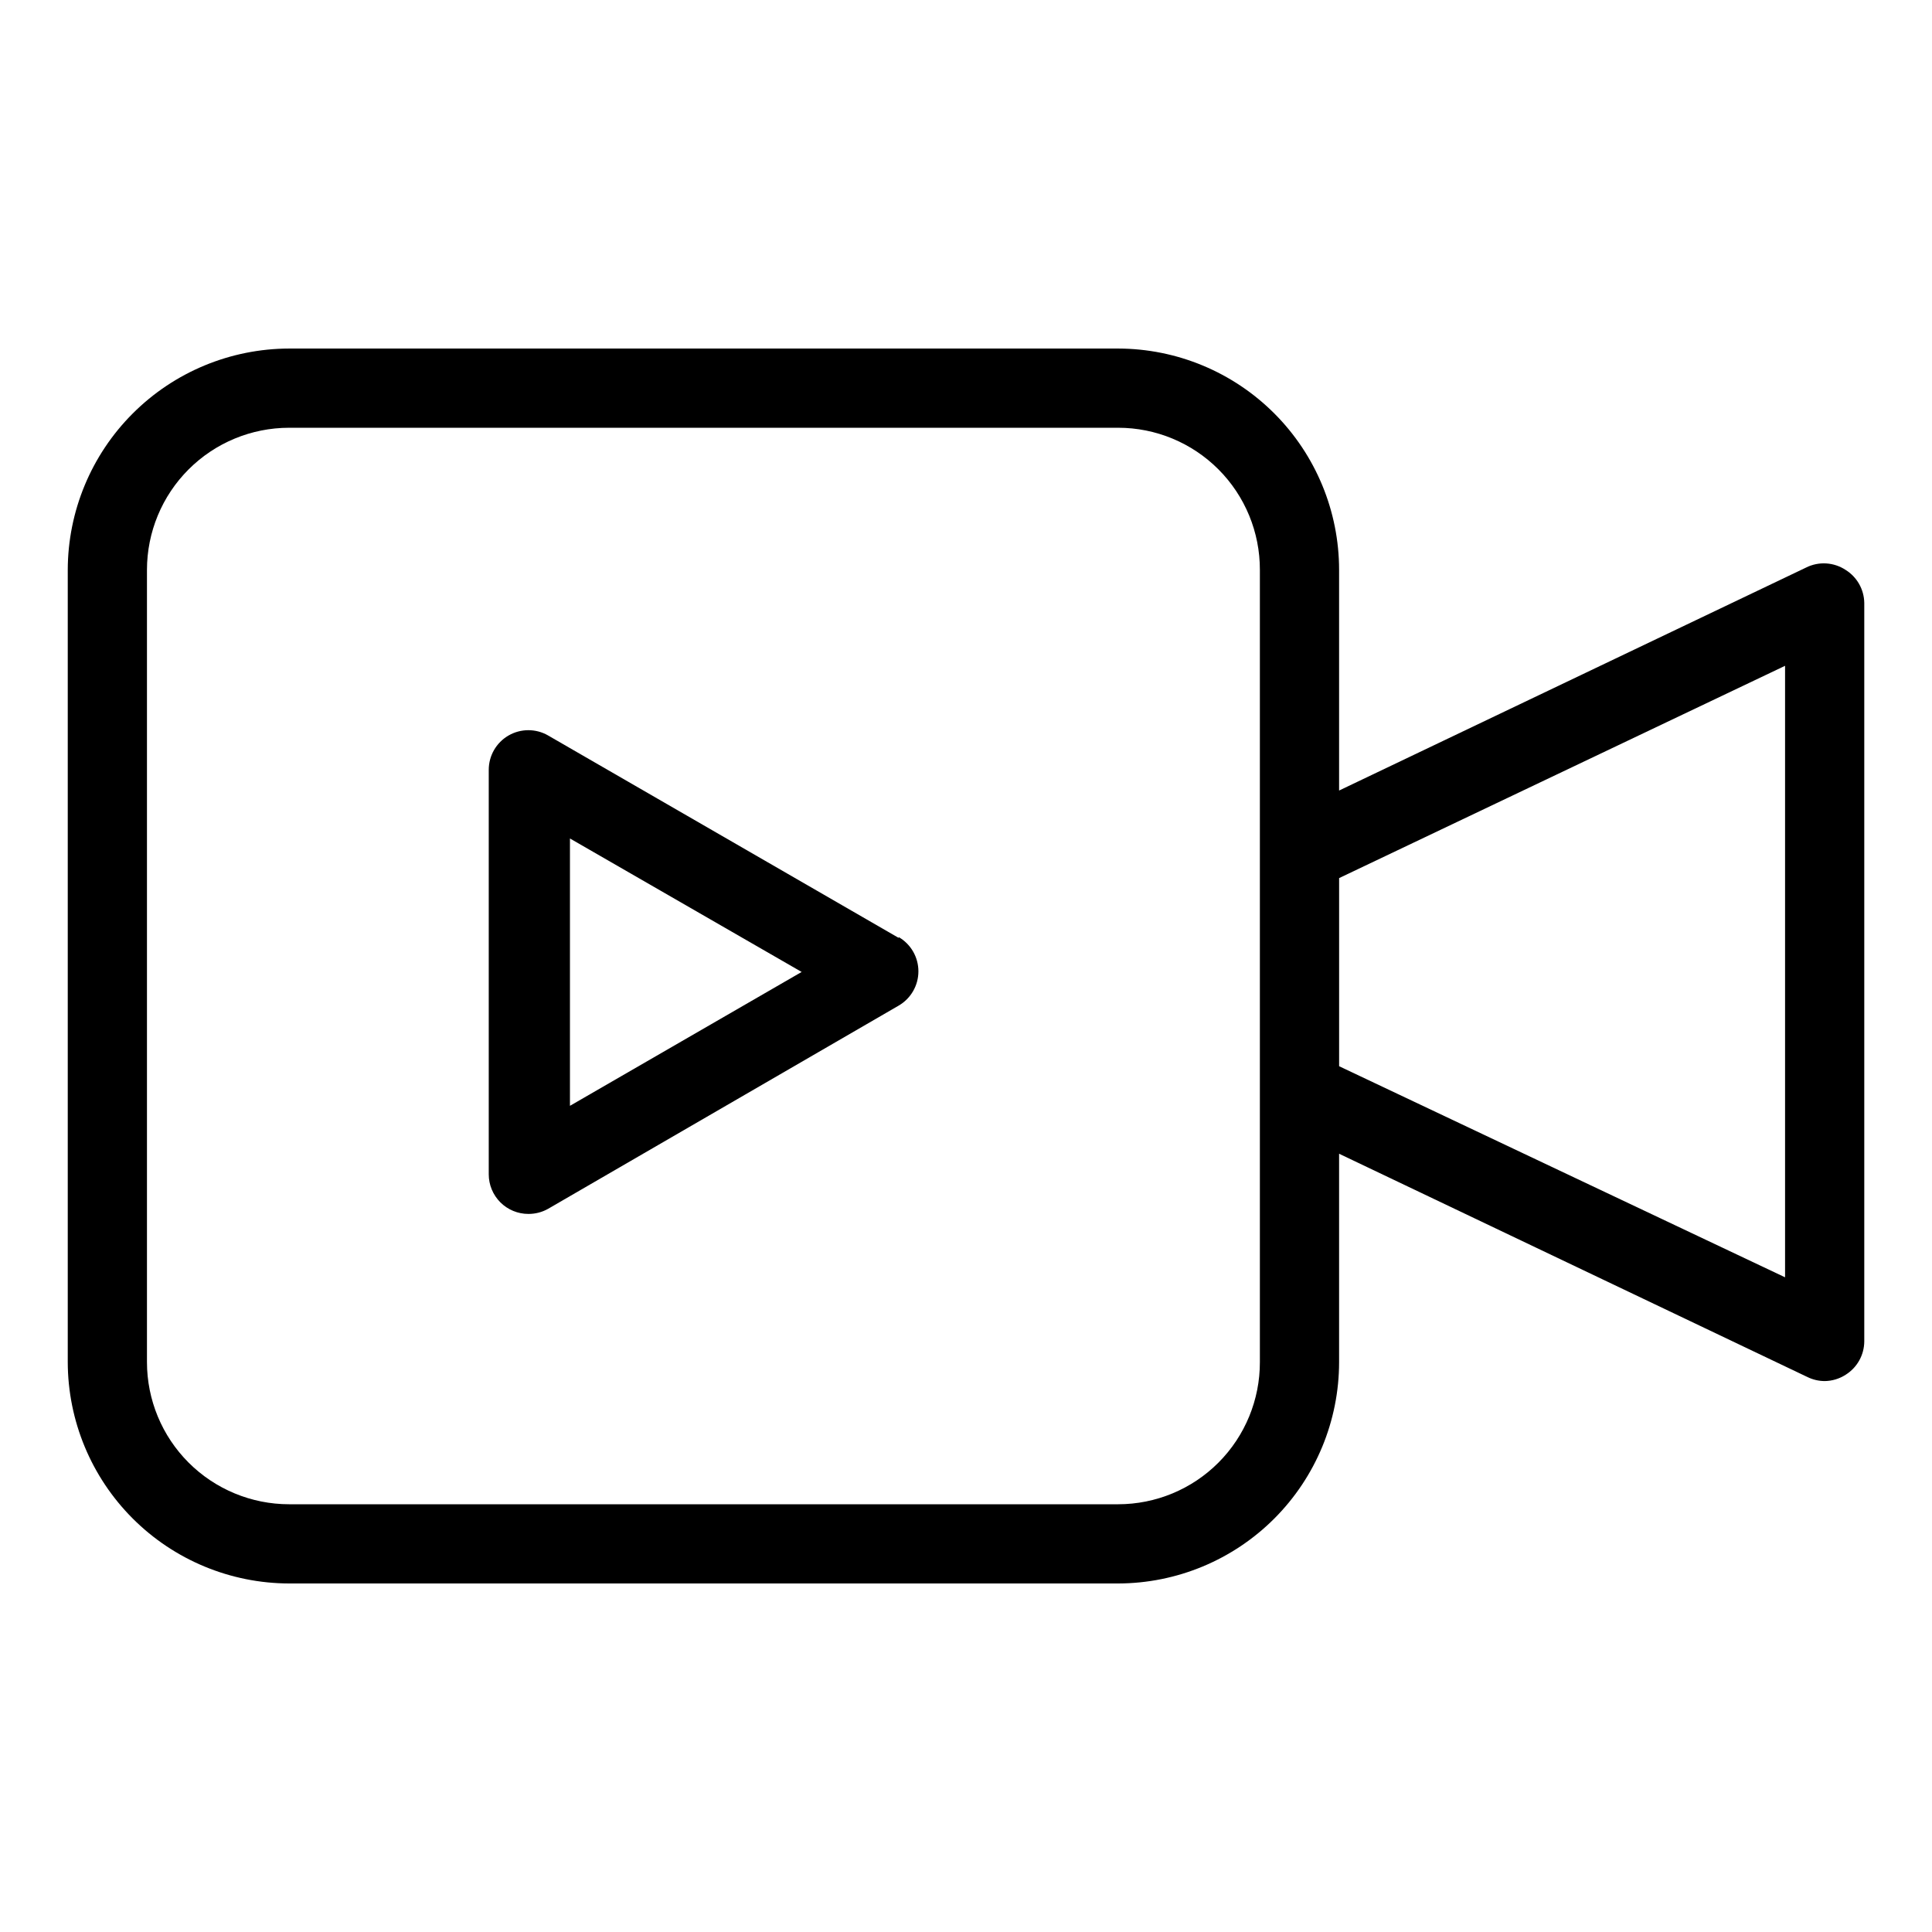 <?xml version="1.0" encoding="UTF-8"?>
<!-- Uploaded to: SVG Repo, www.svgrepo.com, Generator: SVG Repo Mixer Tools -->
<svg fill="#000000" width="800px" height="800px" version="1.1" viewBox="144 144 512 512" xmlns="http://www.w3.org/2000/svg">
 <g>
  <path d="m633.12 295.04c-3.137-2.074-7.141-2.316-10.496-0.629l-123.75 59.09v-58.461c0-15.543-6.168-30.453-17.148-41.453-10.98-11-25.875-17.191-41.418-17.219h-219.68c-15.551 0.027-30.461 6.215-41.457 17.215-10.996 10.996-17.188 25.902-17.215 41.457v209.92c0.027 15.555 6.219 30.461 17.215 41.461 10.996 10.996 25.906 17.188 41.457 17.215h219.68c15.543-0.027 30.438-6.223 41.418-17.223 10.98-11 17.148-25.91 17.148-41.453v-55.207l124.17 59.199c1.406 0.68 2.949 1.039 4.512 1.047 1.977-0.023 3.906-0.605 5.566-1.68 3.043-1.902 4.902-5.227 4.93-8.816v-195.75c-0.062-3.551-1.918-6.828-4.93-8.711zm-155.24 209.92c0.027 9.984-3.918 19.57-10.969 26.641-7.051 7.07-16.621 11.043-26.605 11.043h-219.68c-9.992 0-19.578-3.973-26.645-11.039-7.066-7.066-11.035-16.648-11.035-26.645v-209.92c0-9.996 3.969-19.578 11.035-26.645 7.066-7.066 16.652-11.035 26.645-11.035h219.68c9.984-0.004 19.555 3.973 26.605 11.039 7.051 7.07 10.996 16.656 10.969 26.641zm139.18-22.461-118.18-55.941v-49.855l118.18-56.258z"/>
  <path d="m382.16 392.55-92.891-53.633v-0.004c-3.246-1.875-7.25-1.875-10.496 0-3.262 1.883-5.262 5.367-5.25 9.133v107.16c0 2.785 1.109 5.453 3.074 7.422 1.969 1.969 4.641 3.074 7.422 3.074 1.84 0.012 3.648-0.457 5.25-1.363l92.891-53.844c3.234-1.879 5.227-5.34 5.227-9.082 0-3.742-1.992-7.199-5.227-9.078zm-87.117 44.504v-70.848l61.402 35.371z"/>
 </g>
</svg>